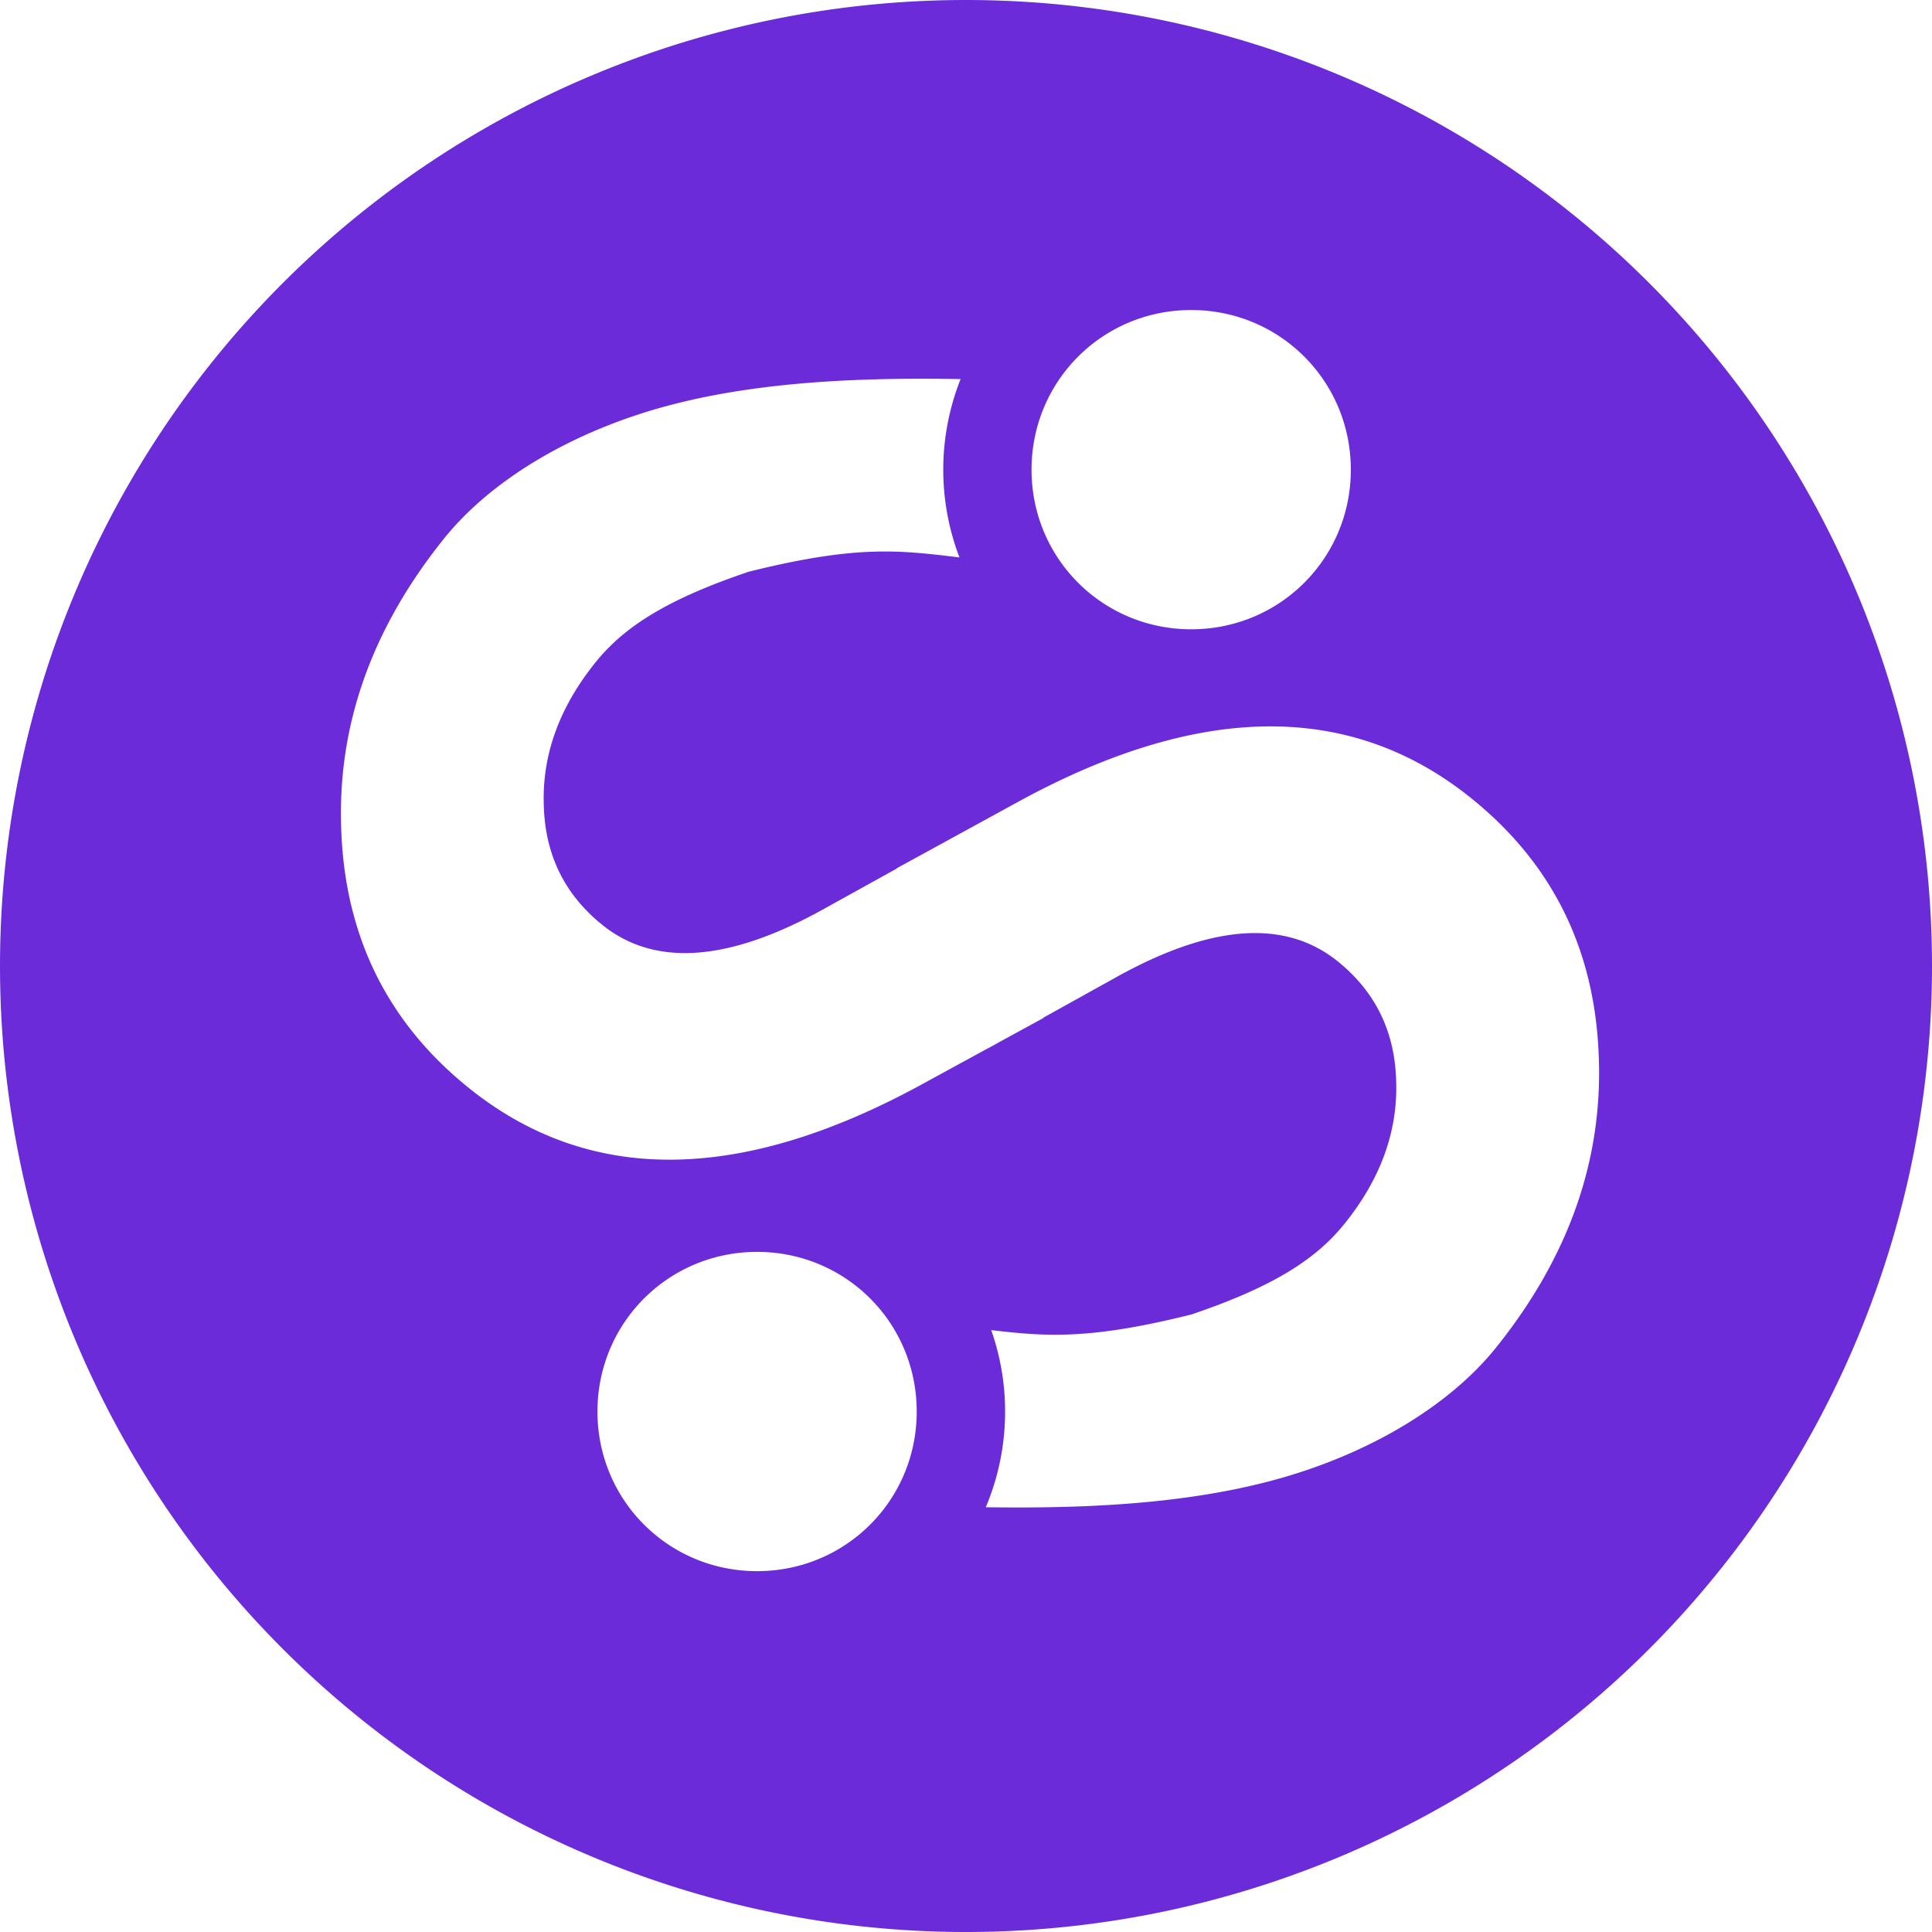 <?xml version="1.0" encoding="UTF-8" standalone="no"?>
<!-- Created with Inkscape (http://www.inkscape.org/) -->

<svg
   width="61.7mm"
   height="61.7mm"
   viewBox="0 0 61.7 61.7"
   version="1.1"
   id="svg1"
   xmlns="http://www.w3.org/2000/svg"
   xmlns:svg="http://www.w3.org/2000/svg">
  <defs
     id="defs1" />
  <g
     id="layer1"
     transform="translate(-51.615,-52.896)">
    <path
       id="path1"
       style="fill:#6c2bd9;fill-opacity:1;stroke:none;stroke-width:0.163"
       d="M 82.465,52.896 A 30.85,30.85 0 0 0 51.615,83.745 30.85,30.85 0 0 0 82.465,114.596 30.85,30.85 0 0 0 113.315,83.745 30.85,30.85 0 0 0 82.465,52.896 Z m 7.192,9.901 c 2.832,0 5.098,2.267 5.098,5.099 0,2.832 -2.266,5.097 -5.098,5.097 -2.832,0 -5.099,-2.265 -5.099,-5.097 0,-2.832 2.267,-5.099 5.099,-5.099 z m -8.27,2.194 v 5.17e-4 c 0.309,0.002 0.608,0.006 0.905,0.011 -0.355,0.898 -0.553,1.873 -0.553,2.893 0,0.986 0.184,1.93 0.517,2.802 -1.926,-0.231 -3.268,-0.406 -6.734,0.458 -2.561,0.867 -3.959,1.734 -4.895,2.901 -1.15,1.432 -1.699,2.947 -1.646,4.544 0.038,1.585 0.663,2.864 1.874,3.836 1.668,1.34 4.008,1.178 7.019,-0.484 l 2.368,-1.312 -0.004,-0.008 1.593,-0.871 0.177,-0.098 5.16e-4,5.16e-4 2.251,-1.232 c 5.734,-3.097 10.508,-3.117 14.32,-0.061 2.571,2.061 3.933,4.767 4.087,8.117 0.168,3.363 -0.92,6.507 -3.265,9.433 -1.528,1.907 -4.127,3.432 -7.082,4.236 -3.019,0.821 -6.389,0.914 -9.223,0.874 0.397,-0.942 0.617,-1.975 0.617,-3.057 0,-0.91 -0.157,-1.784 -0.443,-2.6 1.752,0.206 3.142,0.314 6.399,-0.501 2.56,-0.869 3.957,-1.738 4.892,-2.905 1.149,-1.433 1.696,-2.948 1.641,-4.545 -0.04,-1.585 -0.666,-2.863 -1.877,-3.834 -1.67,-1.338 -4.008,-1.175 -7.018,0.49 l -2.372,1.317 0.005,0.009 -1.37,0.748 -0.394,0.219 -0.002,-0.003 -2.257,1.232 c -5.737,3.091 -10.511,3.107 -14.32,0.048 -2.569,-2.063 -3.929,-4.771 -4.079,-8.121 -0.165,-3.363 0.926,-6.506 3.274,-9.429 1.53,-1.905 4.13,-3.429 7.086,-4.229 2.765,-0.749 5.836,-0.892 8.511,-0.878 z m -5.593,27.885 c 2.832,0 5.097,2.267 5.097,5.099 0,2.832 -2.265,5.097 -5.097,5.097 -2.832,0 -5.099,-2.265 -5.099,-5.097 0,-2.832 2.267,-5.099 5.099,-5.099 z" />
  </g>
</svg>
